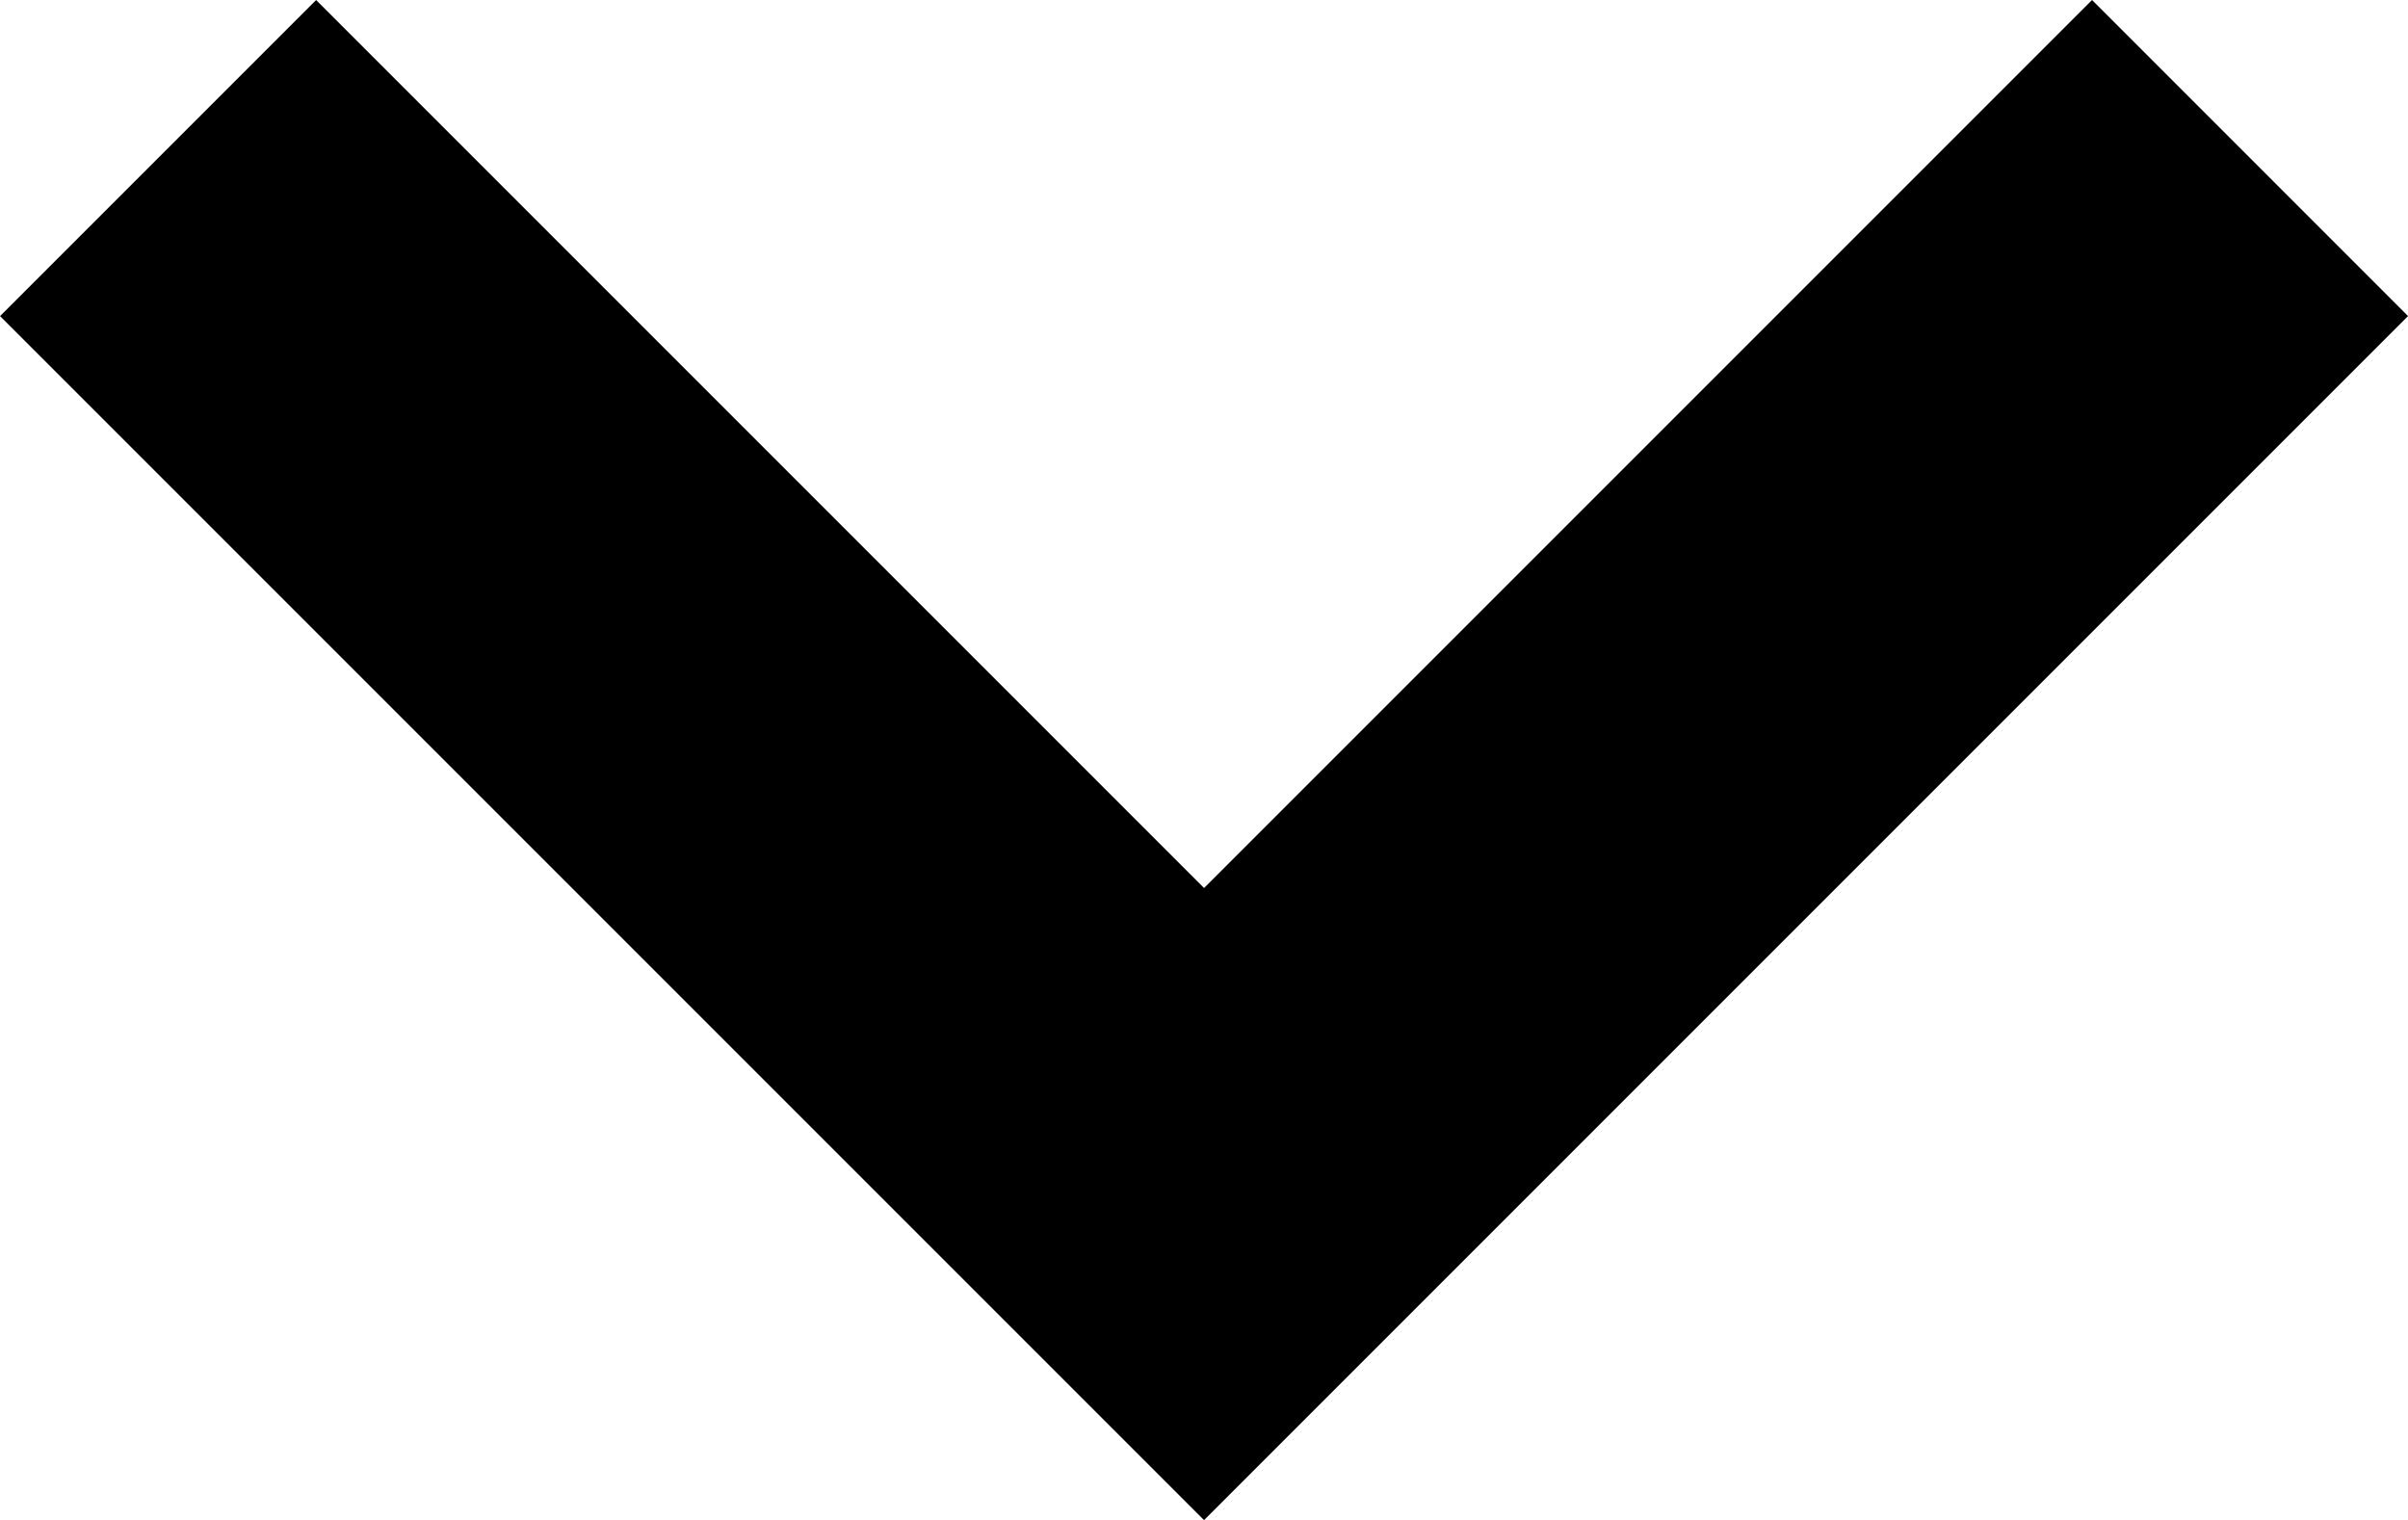 <svg xmlns="http://www.w3.org/2000/svg" width="71.171" height="44.927"><g id="グループ_1018" data-name="グループ 1018" transform="translate(-924.415 -1970.386)"><path id="パス_2842" data-name="パス 2842" d="M3902.19 1529.046l-26.245-26.245-7.927 7.927 26.245 26.245-26.245 26.245 7.927 7.927 34.171-34.171z" transform="rotate(90 2196.596 300.378)"/><path id="パス_2842_-_アウトライン" data-name="パス 2842 - アウトライン" d="M3875.945 1501.387l35.586 35.585-.707.707-34.878 34.878-9.341-9.341.707-.707 25.537-25.537-26.245-26.245zm32.757 35.585l-32.757-32.757-6.512 6.512 26.245 26.245-.707.707-25.537 25.537 6.512 6.513z" transform="rotate(90 2196.596 300.378)"/></g></svg>